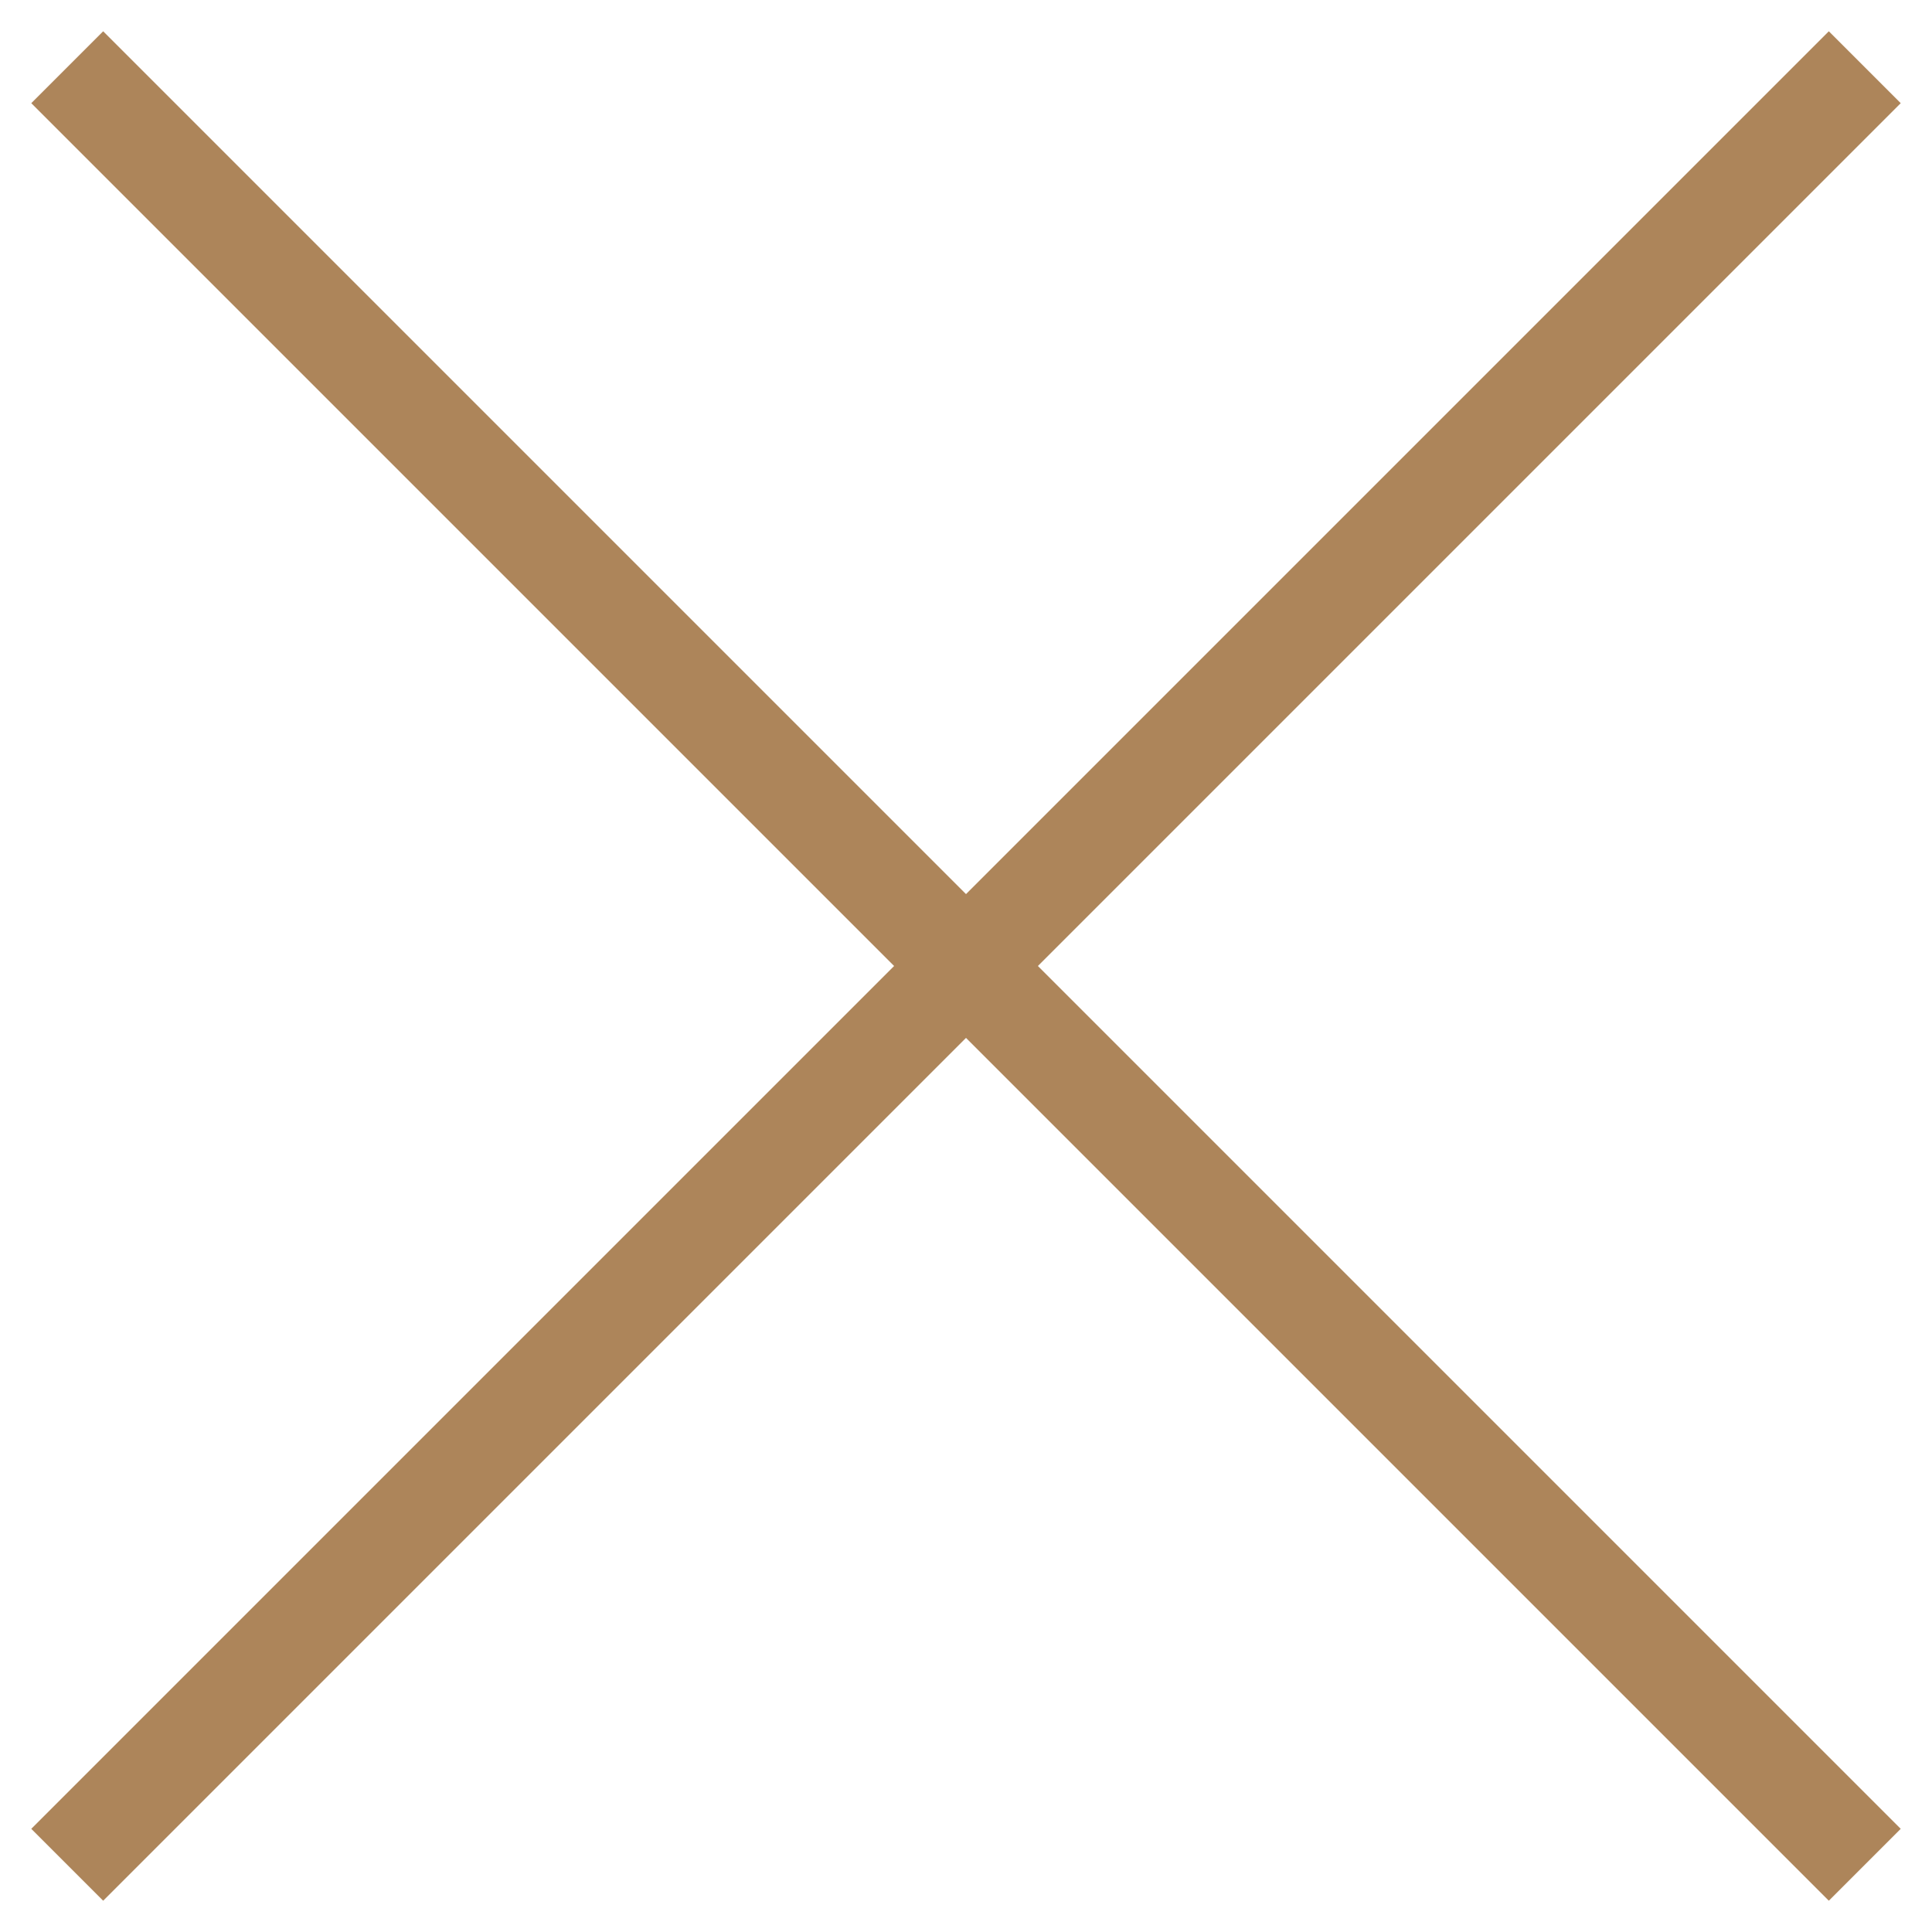 <?xml version="1.0" encoding="UTF-8"?>
<svg width="38px" height="38px" viewBox="0 0 38 38" version="1.1" xmlns="http://www.w3.org/2000/svg" xmlns:xlink="http://www.w3.org/1999/xlink">
    <!-- Generator: Sketch 46.2 (44496) - http://www.bohemiancoding.com/sketch -->
    <title>Group</title>
    <desc>Created with Sketch.</desc>
    <defs></defs>
    <g id="Page-1" stroke="none" stroke-width="1" fill="none" fill-rule="evenodd">
        <g id="Group" fill="#AD855A">
            <rect id="Rectangle" transform="translate(19, 19) rotate(45) translate(-19, -19) " x="18" y="-6" width="2" height="50"></rect>
            <rect id="Rectangle" transform="translate(19, 19) rotate(-45) translate(-19, -19) " x="18" y="-6" width="2" height="50"></rect>
        </g>
    </g>
</svg>
